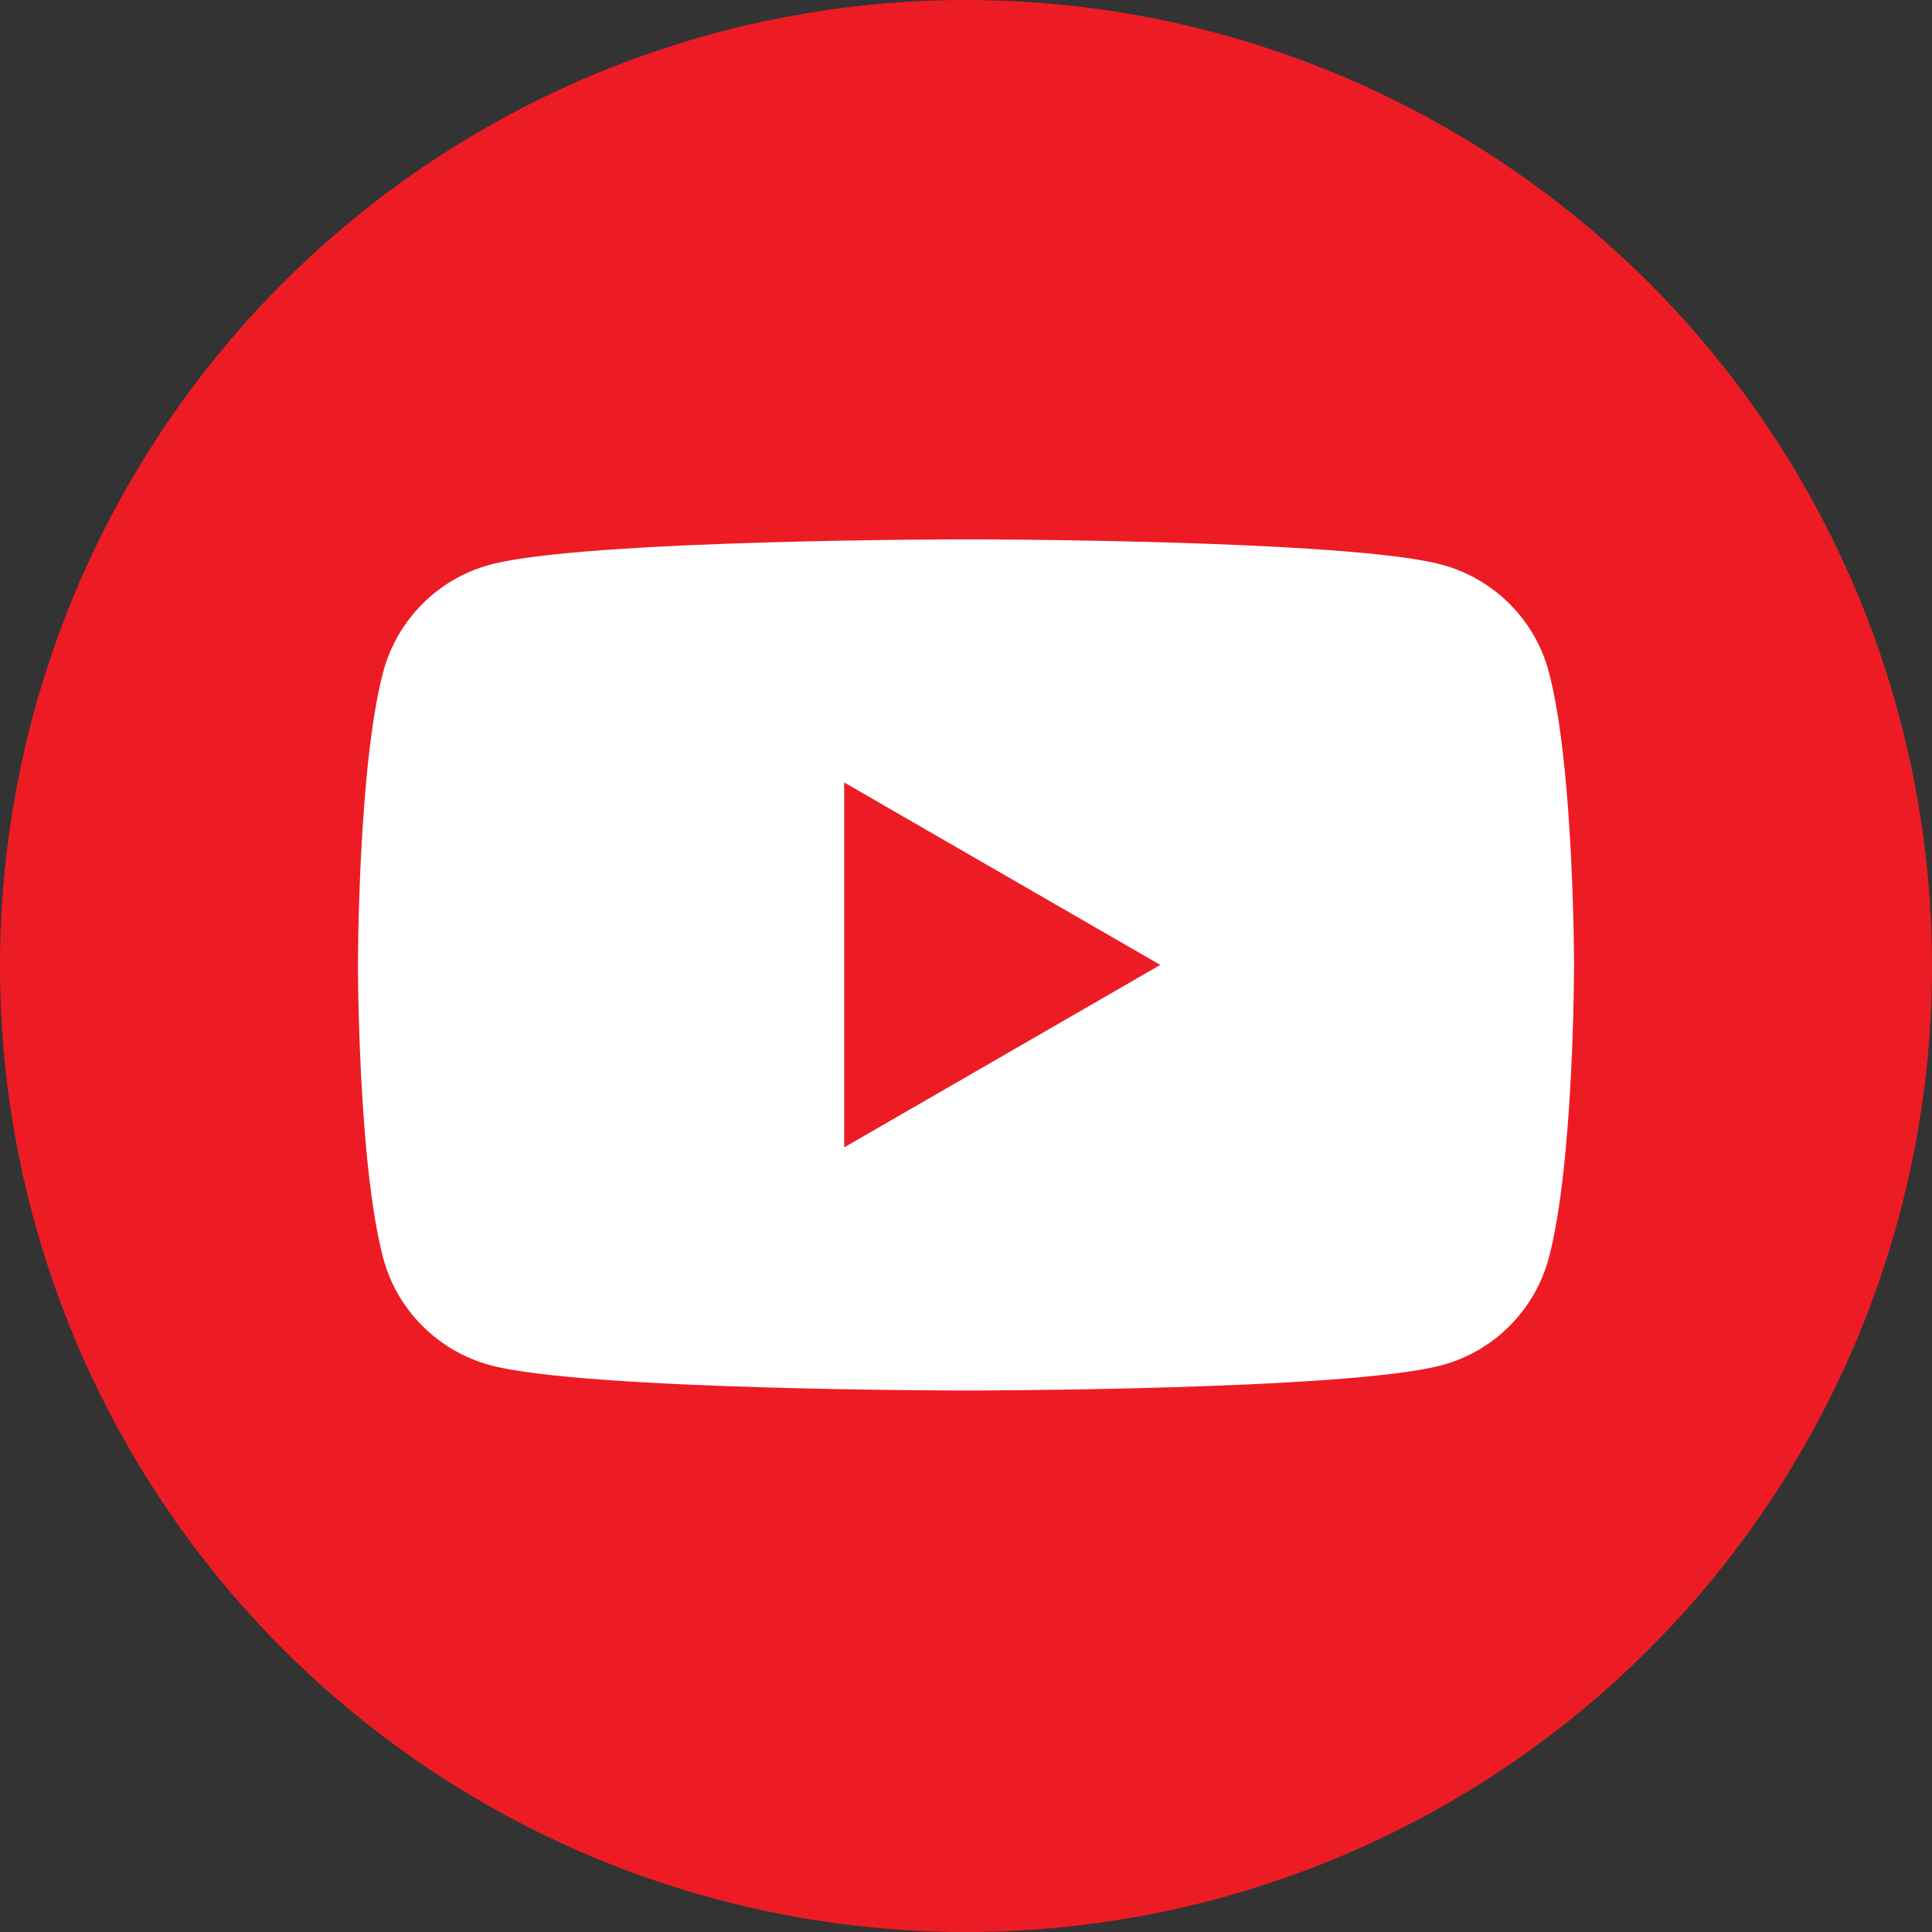 <?xml version="1.0" encoding="UTF-8"?><svg id="Group_2398" xmlns="http://www.w3.org/2000/svg" viewBox="0 0 36 36"><rect x="0" y="0" width="36" height="36" fill="#333333" stroke="none"/><defs><style>.cls-1{fill:#fff;}.cls-2{fill:#ed1c24;}</style></defs><circle id="Ellipse_9" class="cls-2" cx="18" cy="18" r="18"/><path class="cls-1" d="M28.86,12.52c-.26-.98-1.03-1.74-2-2-1.77-.47-8.86-.47-8.86-.47,0,0-7.09,0-8.86,.47-.98,.26-1.74,1.03-2,2-.47,1.77-.47,5.46-.47,5.46,0,0,0,3.69,.47,5.46,.26,.98,1.03,1.74,2,2,1.77,.47,8.86,.47,8.86,.47,0,0,7.09,0,8.86-.47,.98-.26,1.74-1.03,2-2,.47-1.77,.47-5.46,.47-5.46,0,0,0-3.69-.47-5.46Zm-13.13,8.86v-6.8l5.89,3.4-5.89,3.4Z"/></svg>